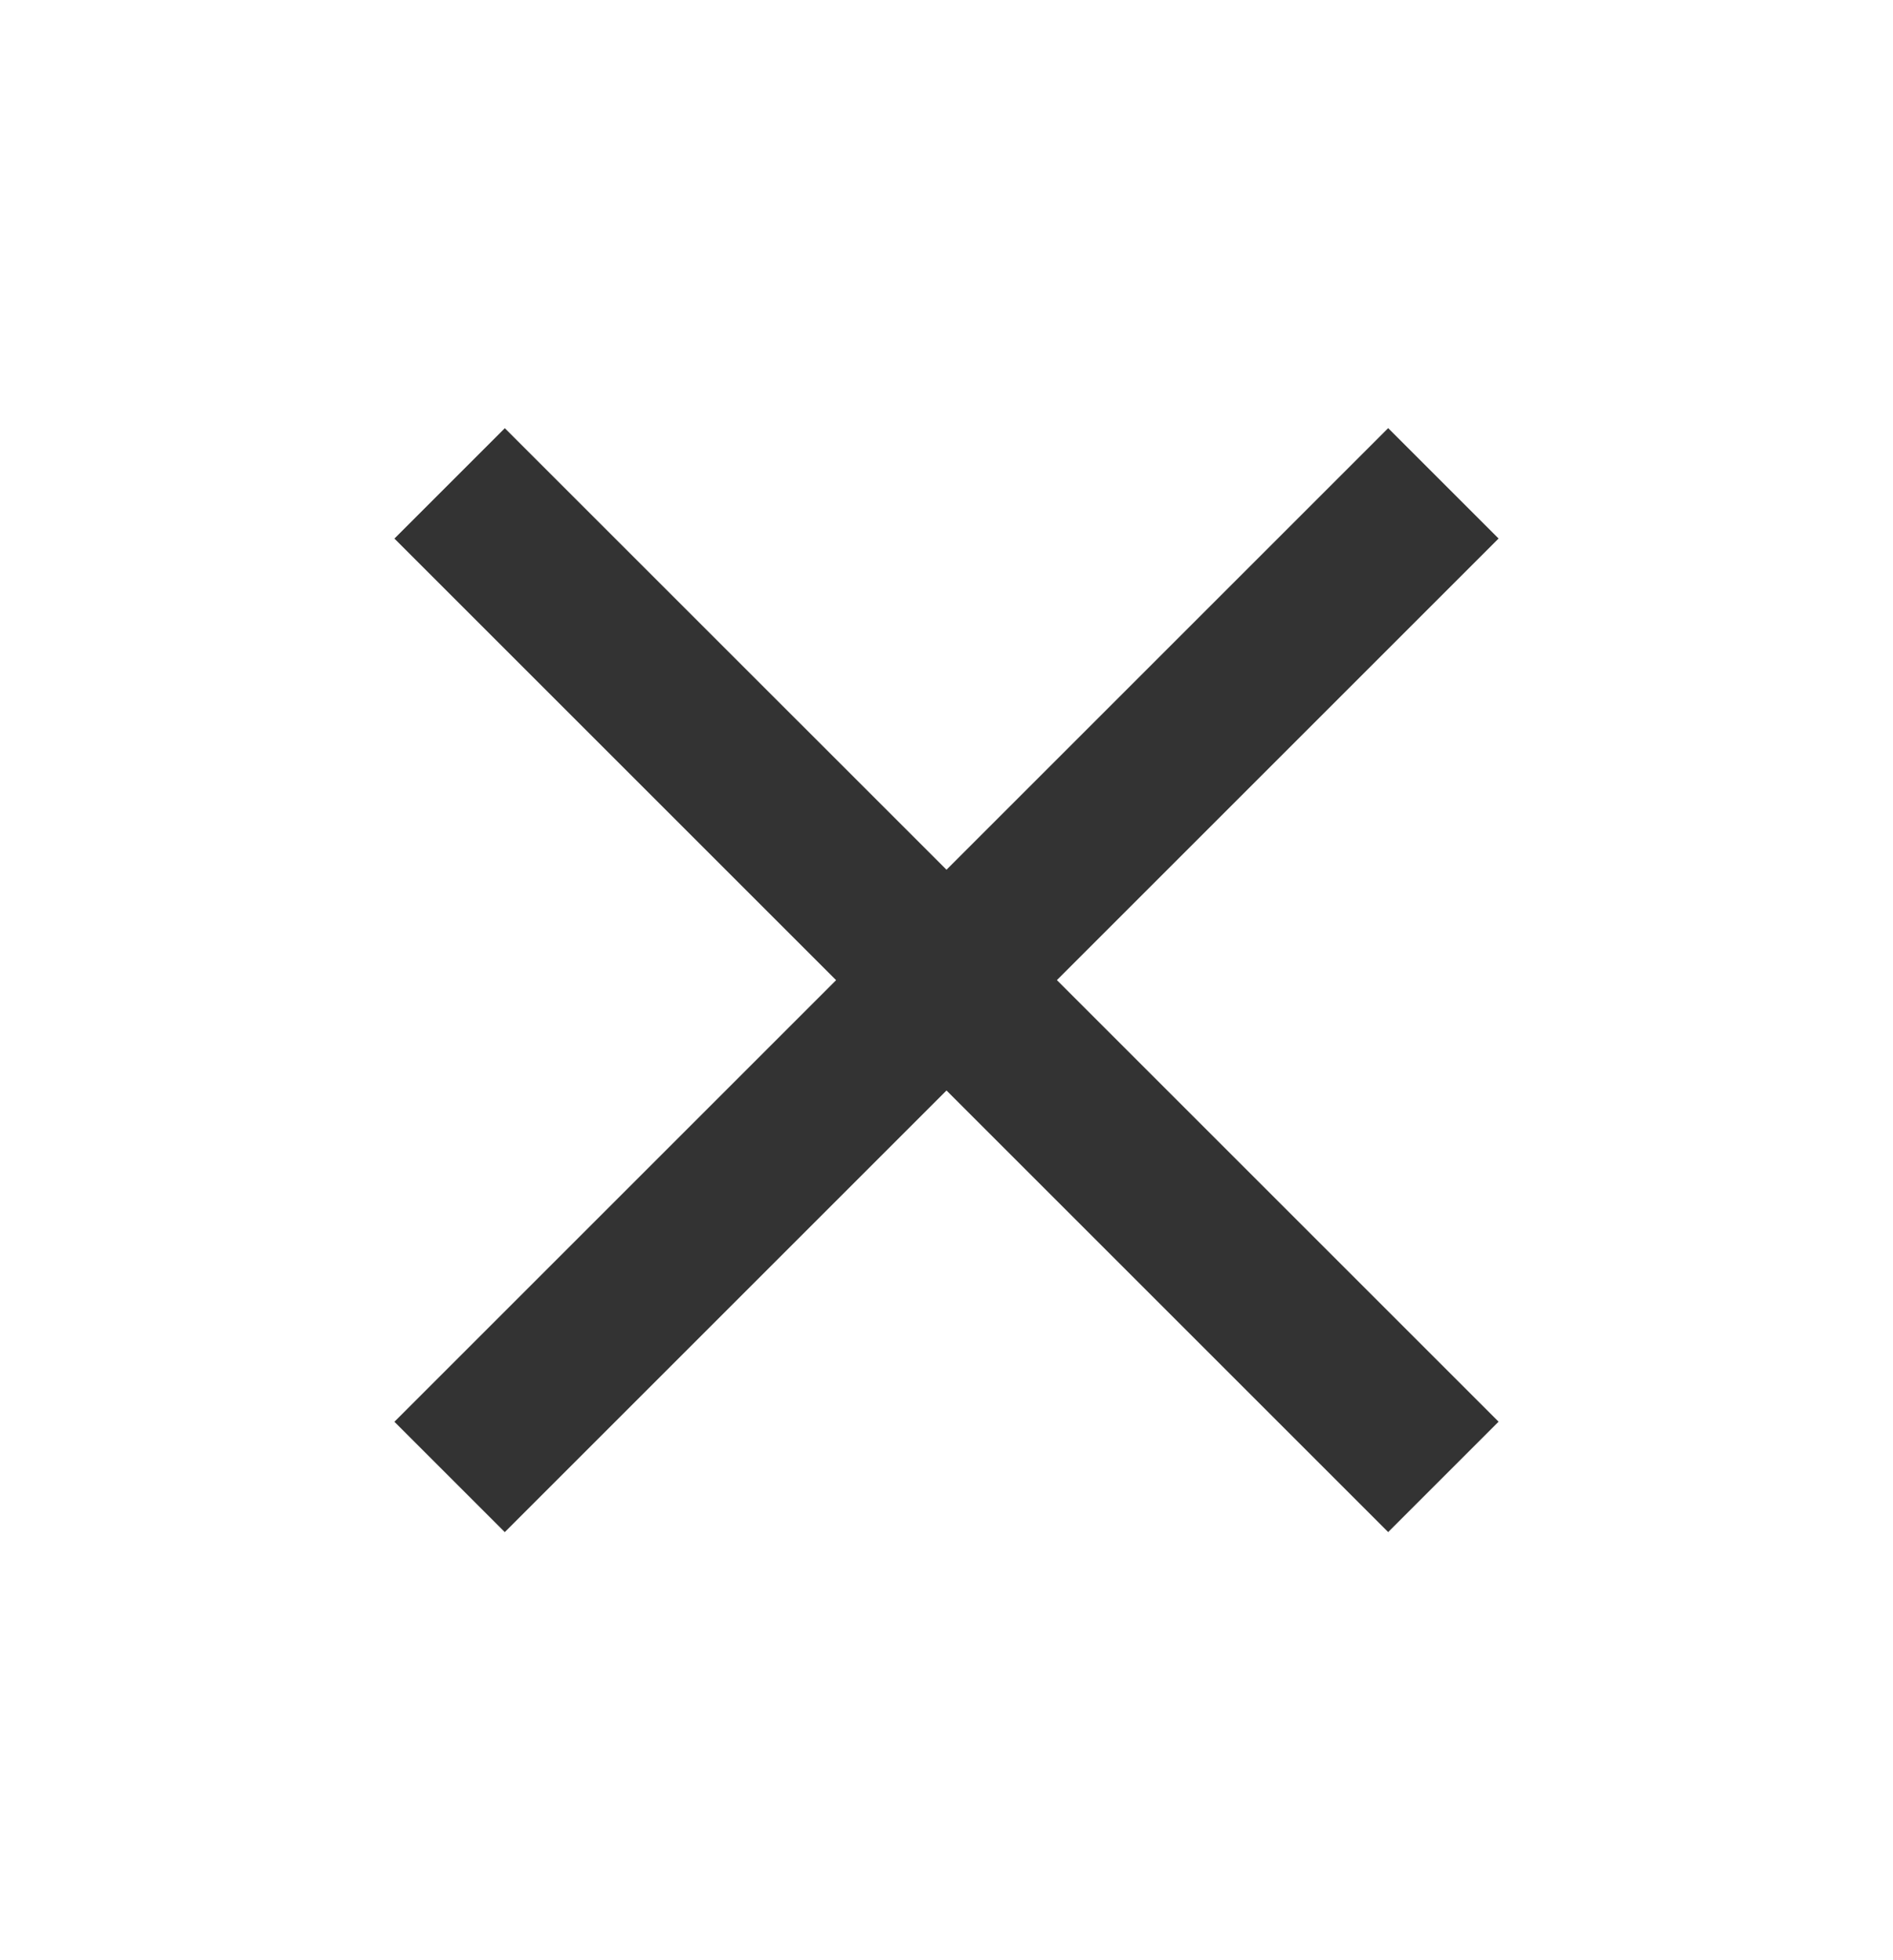 <svg xmlns="http://www.w3.org/2000/svg" width="28" height="29" fill="none" xmlns:v="https://vecta.io/nano"><mask id="A" maskUnits="userSpaceOnUse" x="0" y="0" width="28" height="29" mask-type="alpha"><path fill="#d9d9d9" d="M0 .5h28v28H0z"/></mask><g mask="url(#A)"><path d="M7.467 22.667l-1.633-1.633 6.533-6.533-6.533-6.533 1.633-1.633L14 12.867l6.533-6.533 1.633 1.633-6.533 6.533 6.533 6.533-1.633 1.633L14 16.133l-6.533 6.533z" fill="#000" fill-opacity=".8"/></g></svg>